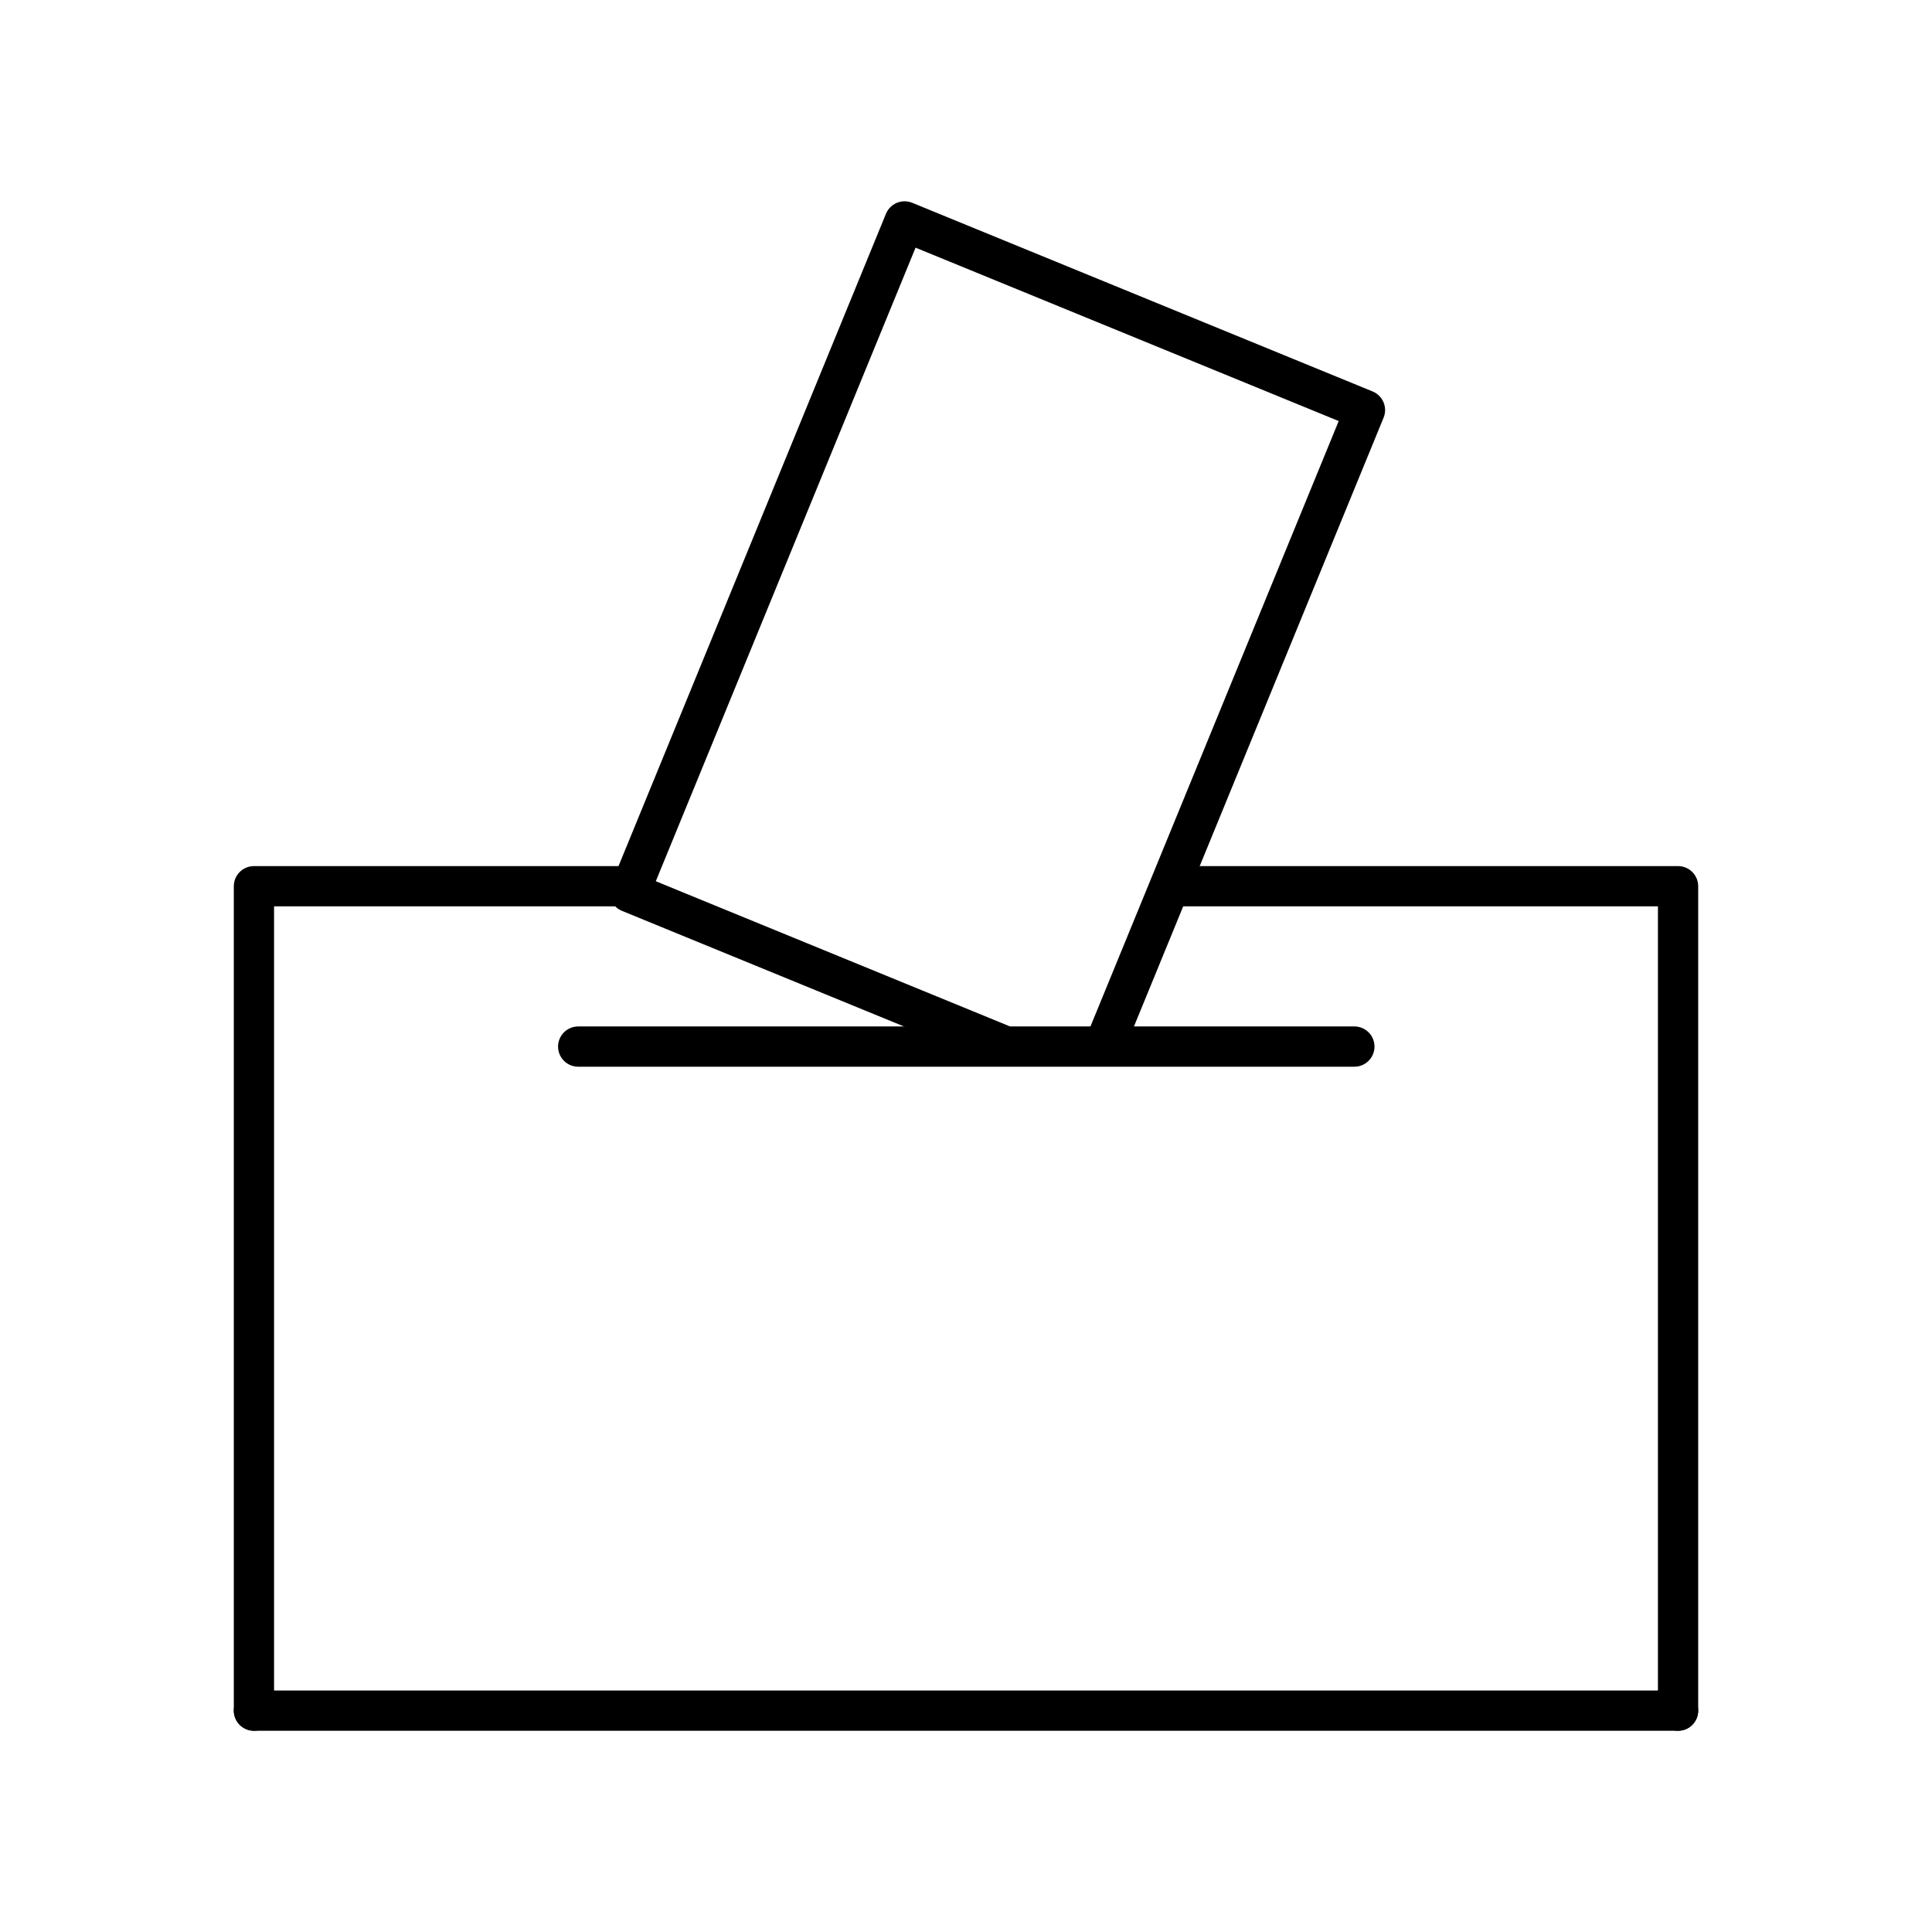 <?xml version="1.0" encoding="UTF-8"?><svg id="a" xmlns="http://www.w3.org/2000/svg" viewBox="0 0 48 48"><defs><style>.g{fill:none;stroke:#000;stroke-linecap:round;stroke-linejoin:round;}</style></defs><path id="b" class="g" d="M6.309,42.5v-20.482h9.258"/><path id="c" class="g" d="M29.275,22.018h12.416v20.482"/><path id="d" class="g" d="M24.867,25.949l-9.226-3.782,6.833-16.666,11.438,4.687-6.413,15.639"/><path id="e" class="g" d="M14.365,26.002h19.284"/><path id="f" class="g" d="M41.691,42.5H6.309"/></svg>